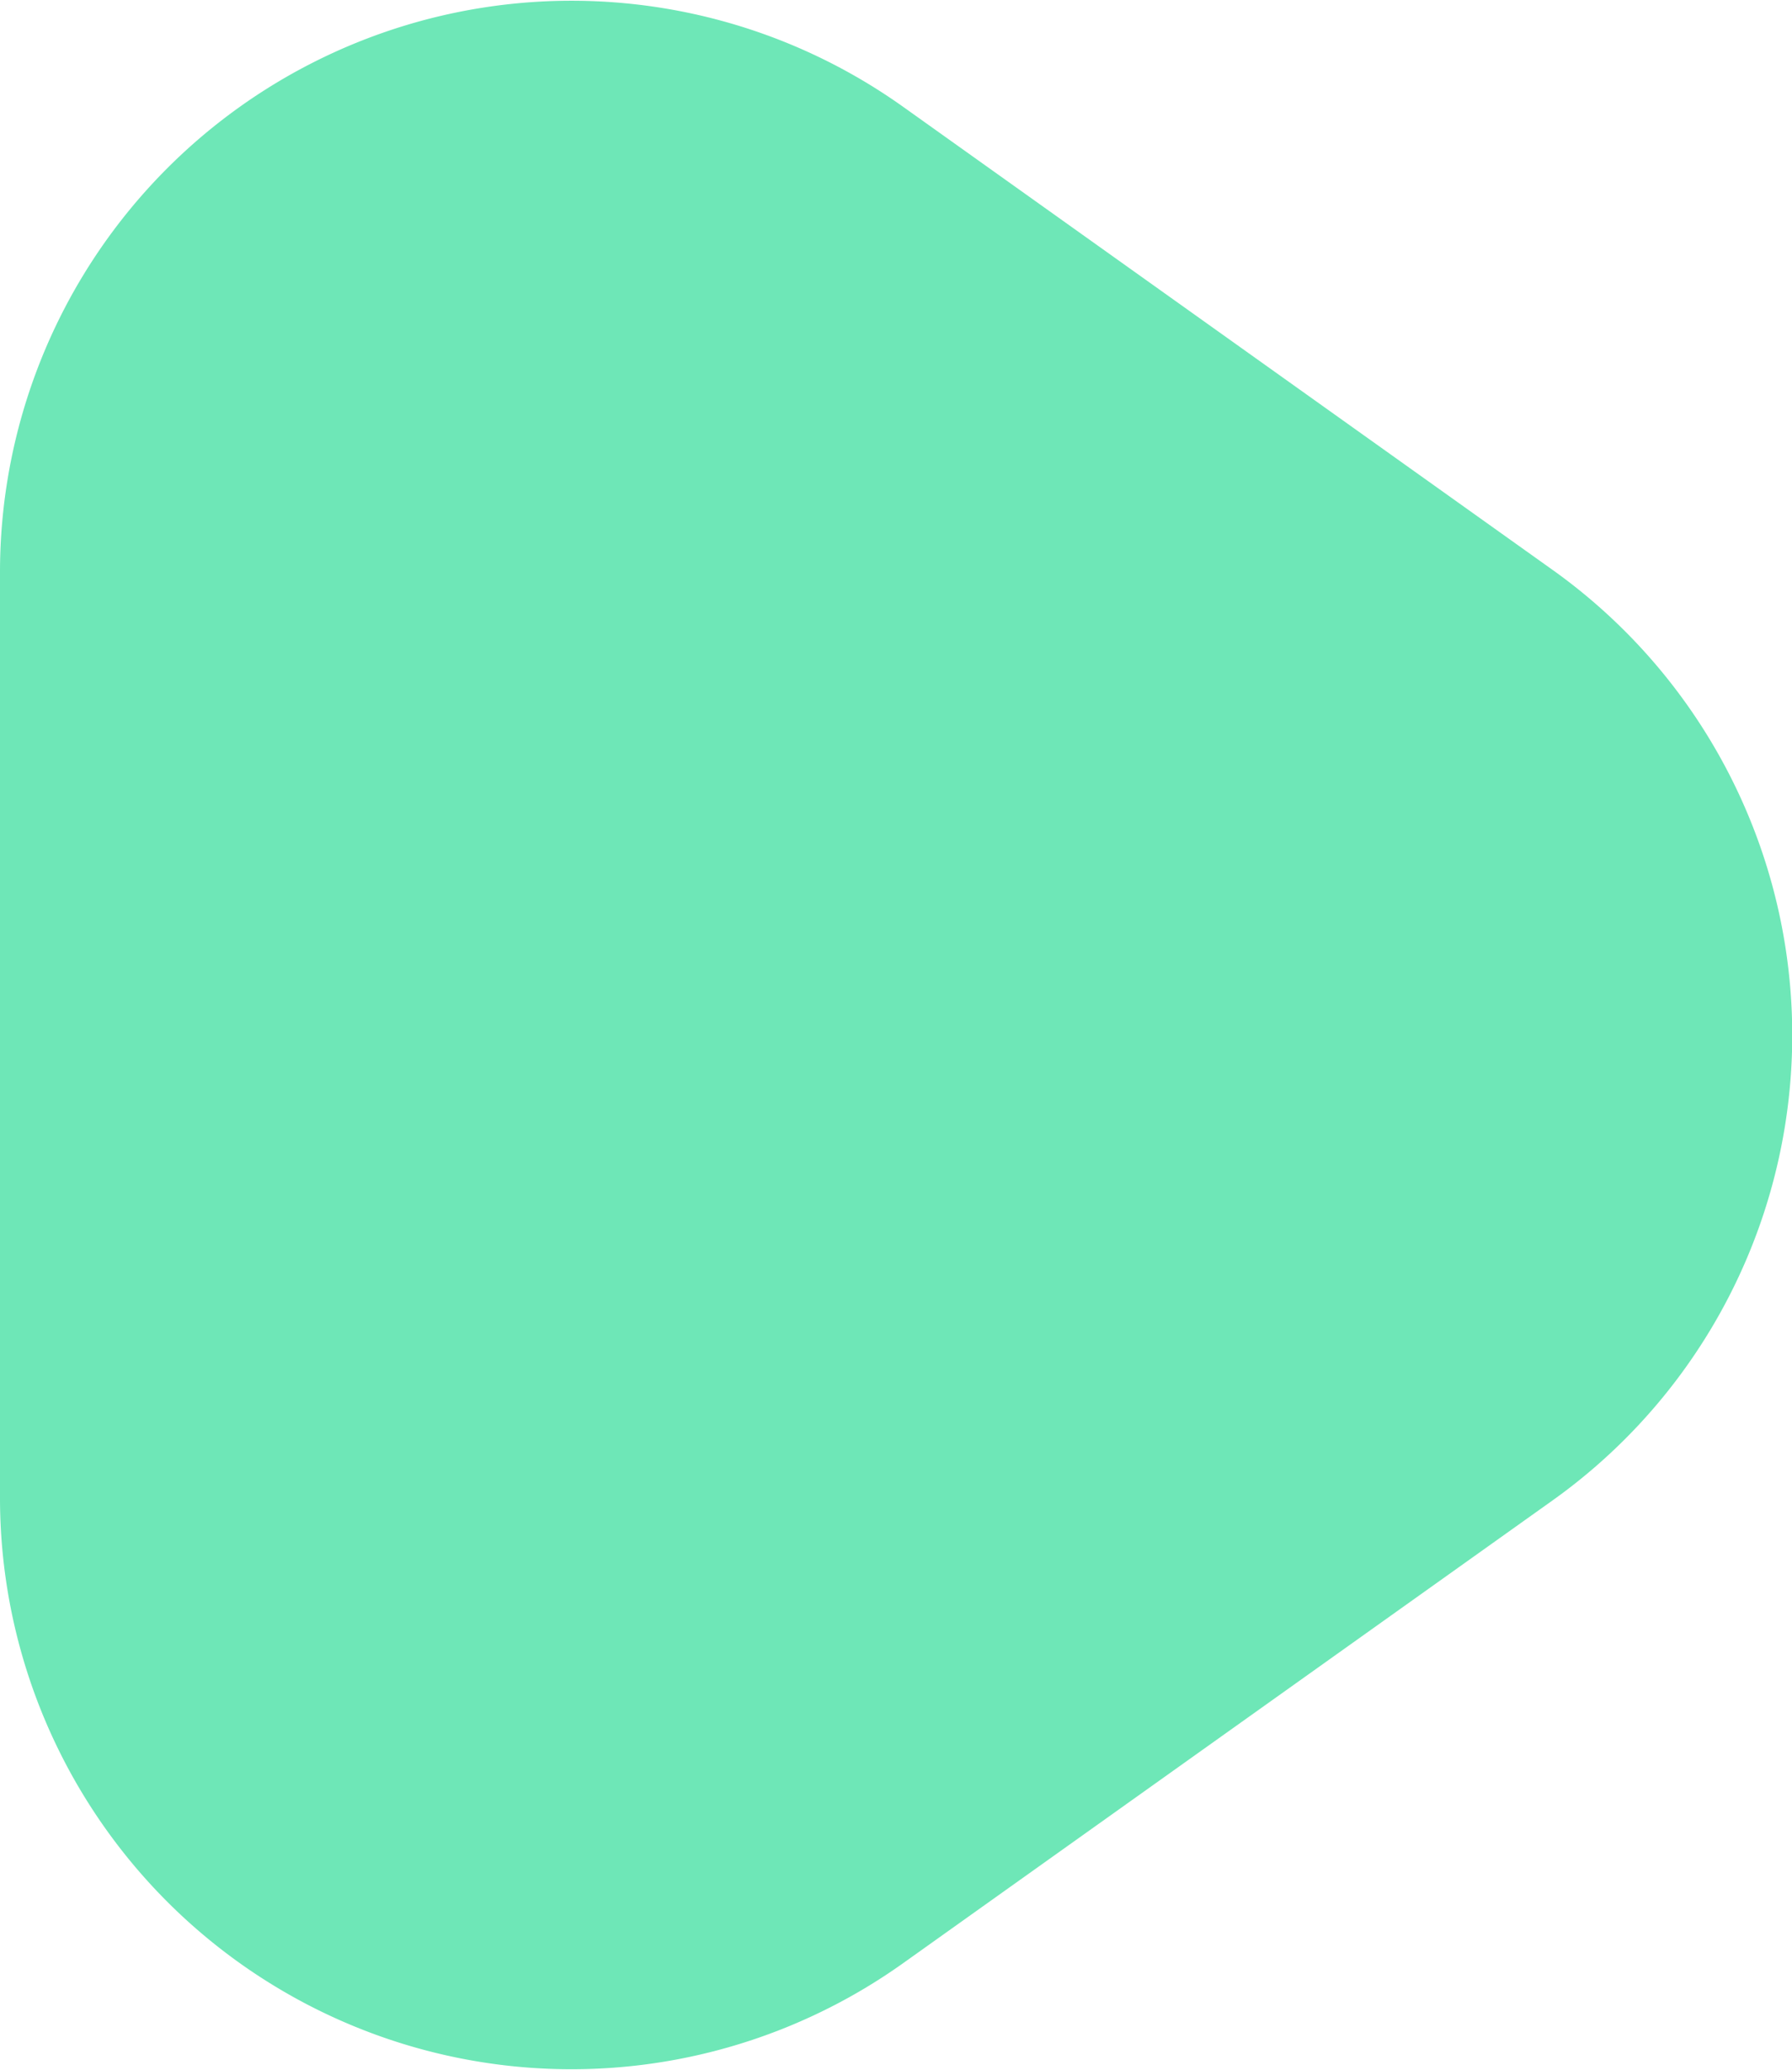 <svg xmlns="http://www.w3.org/2000/svg" width="11.74" height="13.561" viewBox="0 0 11.74 13.561">
  <path id="Path_171" data-name="Path 171" d="M3.732,1.571a3.744,3.744,0,0,1,6.1,0l3.03,4.252A3.744,3.744,0,0,1,9.81,11.74H3.75A3.744,3.744,0,0,1,.7,5.823Z" transform="translate(11.74) rotate(90)" fill="#6ee7b7"/>
</svg>
